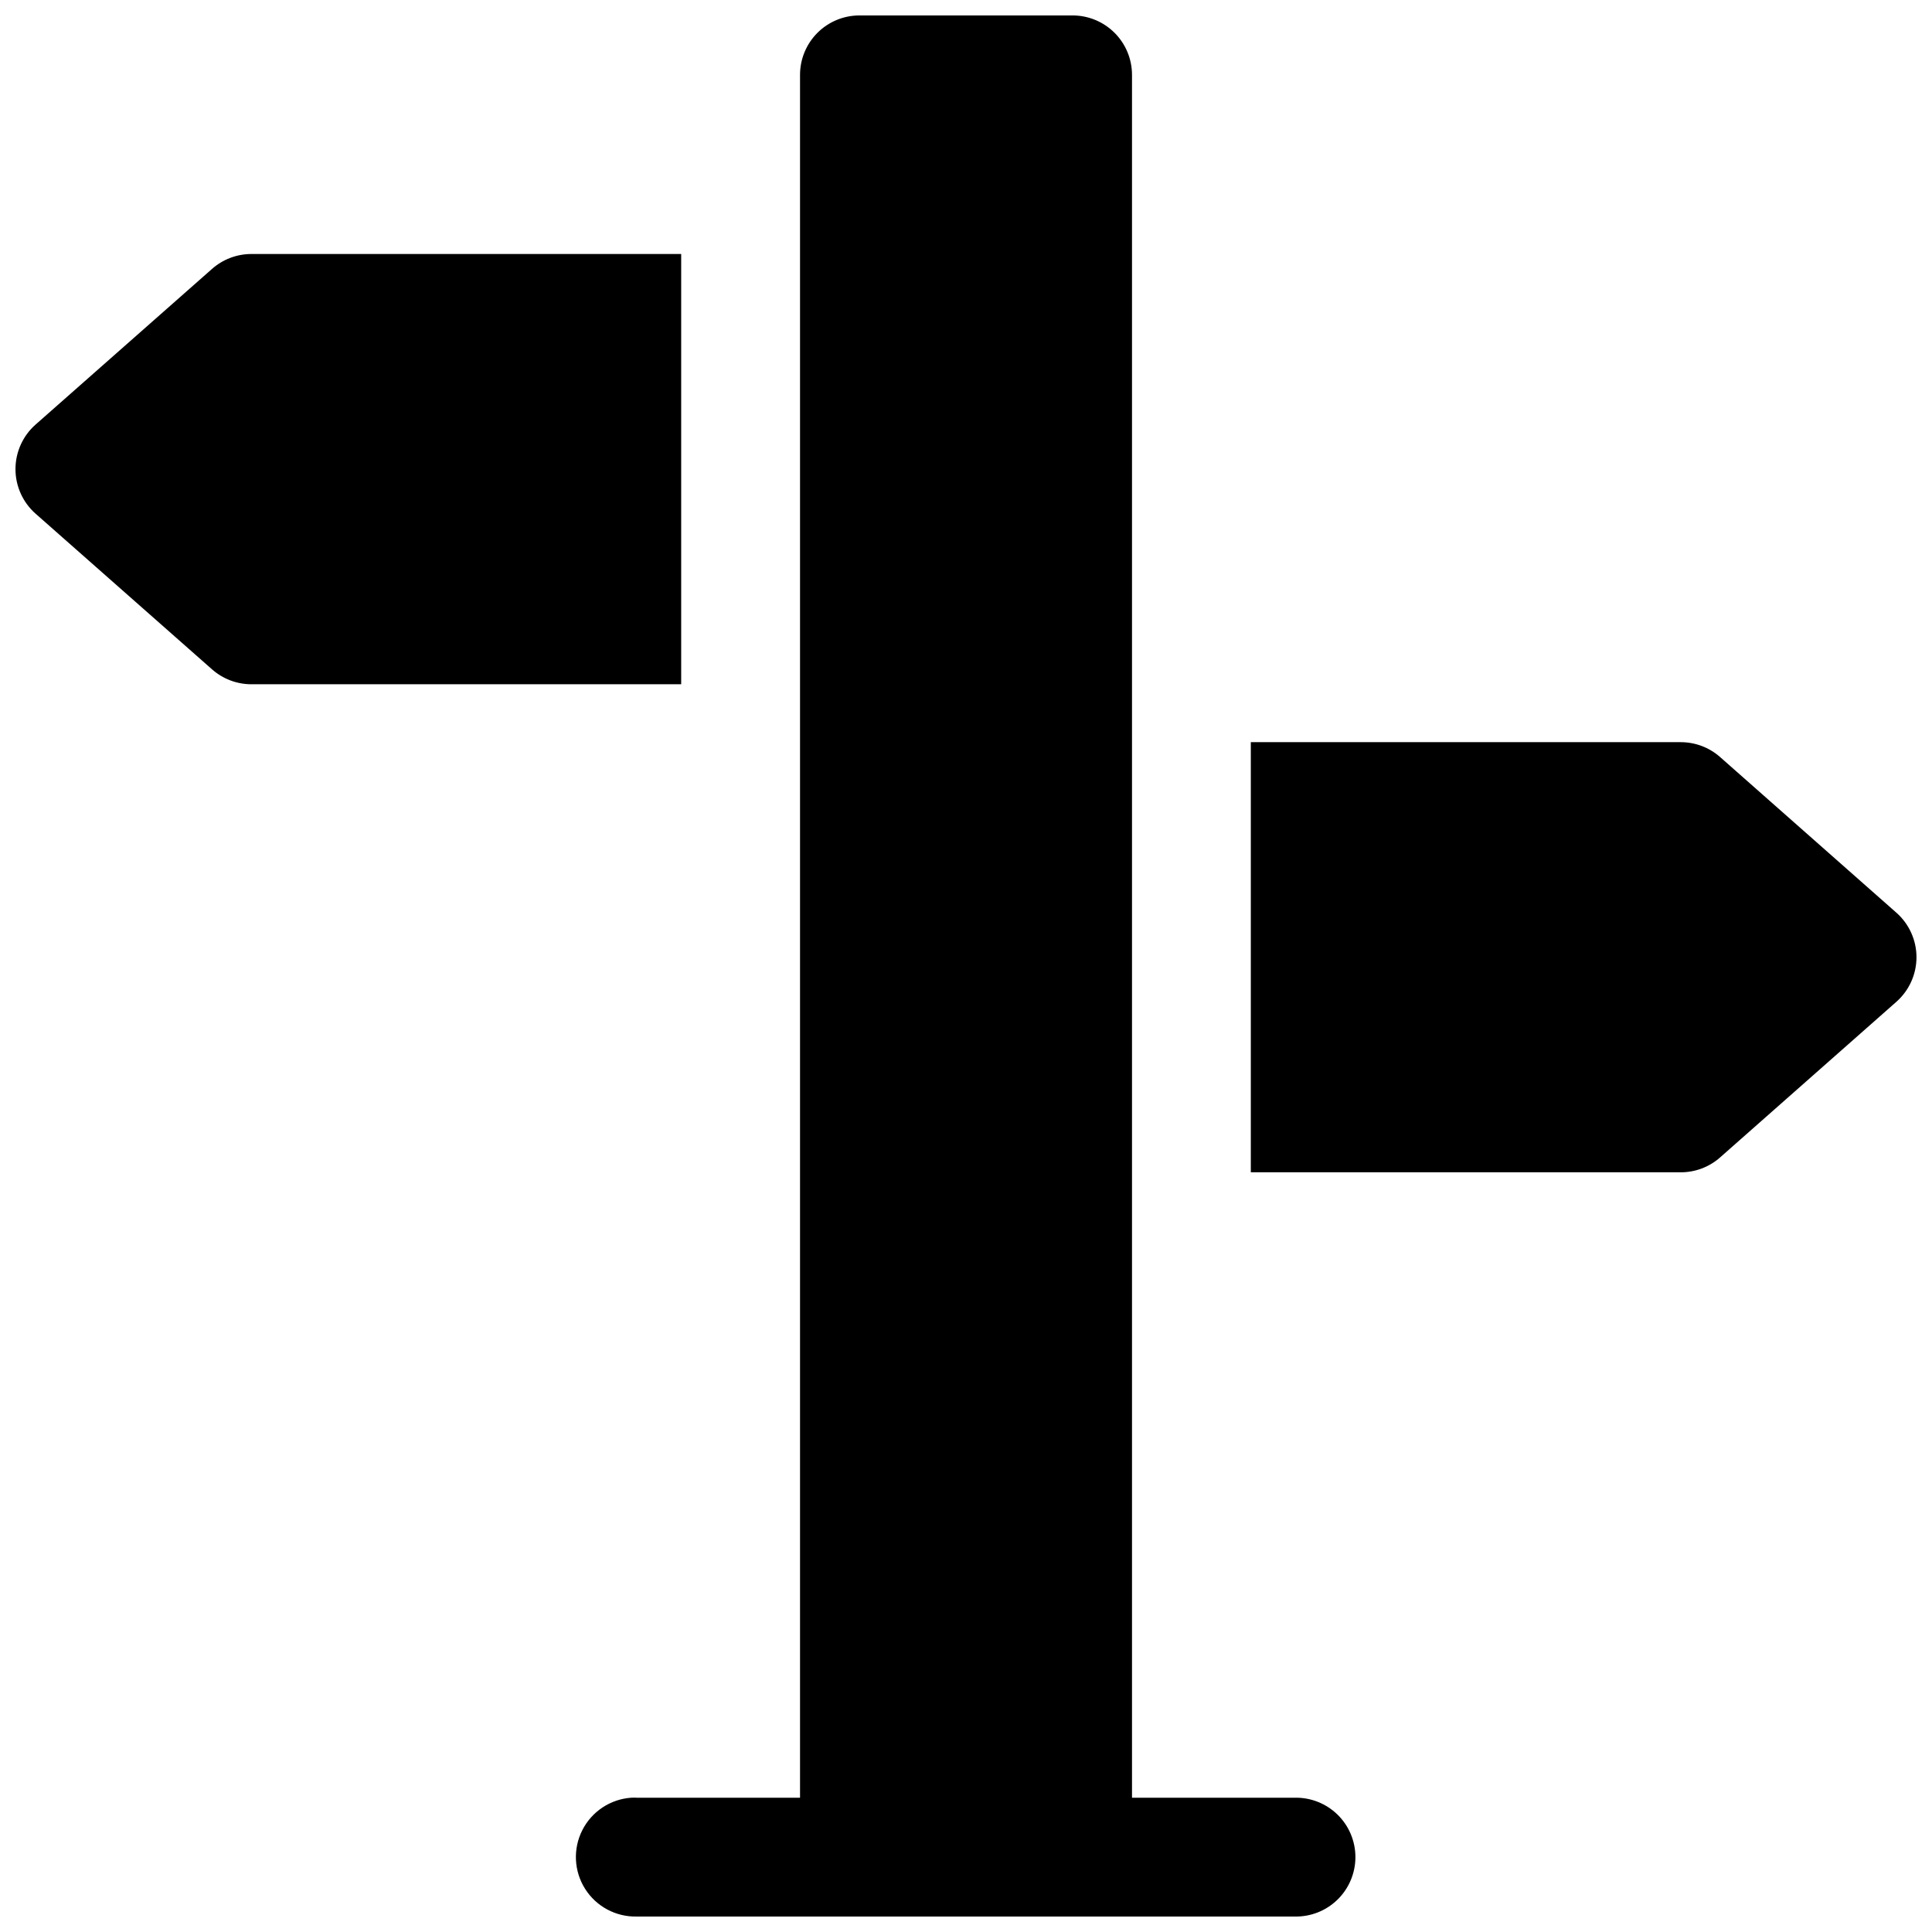 <?xml version="1.0" encoding="UTF-8"?>
<!-- Uploaded to: SVG Repo, www.svgrepo.com, Generator: SVG Repo Mixer Tools -->
<svg width="800px" height="800px" version="1.1" viewBox="144 144 512 512" xmlns="http://www.w3.org/2000/svg">
 <defs>
  <clipPath id="a">
   <path d="m148.09 148.09h503.81v503.81h-503.81z"/>
  </clipPath>
 </defs>
 <g clip-path="url(#a)">
  <path d="m371.7 148.09c-4.156 0.02-8.137 1.676-11.074 4.613-2.934 2.938-4.594 6.918-4.609 11.07v456.64h-43.234c-0.504-0.027-1.004-0.027-1.508 0-5.535 0.387-10.457 3.66-12.961 8.609-2.504 4.949-2.223 10.855 0.742 15.543 2.965 4.691 8.18 7.477 13.727 7.336h174.32-0.004c4.238 0.094 8.332-1.523 11.363-4.488 3.027-2.961 4.734-7.019 4.734-11.258s-1.707-8.297-4.734-11.258c-3.031-2.961-7.125-4.578-11.363-4.484h-43.109v-456.64c-0.016-4.176-1.691-8.172-4.656-11.113s-6.977-4.586-11.148-4.57zm-161.2 63.223c-3.809 0.031-7.481 1.438-10.332 3.969l-46.738 41.234c-3.387 2.988-5.328 7.289-5.328 11.809s1.941 8.82 5.328 11.809l46.738 41.234c2.852 2.531 6.523 3.938 10.332 3.969h114.02v-114.02zm264.98 129.37v113.99h113.9c3.848 0.012 7.566-1.387 10.453-3.934l46.742-41.266c3.375-2.992 5.312-7.285 5.312-11.793 0-4.512-1.938-8.805-5.312-11.793l-46.742-41.27c-2.887-2.543-6.606-3.945-10.453-3.934z"/>
 </g>
</svg>